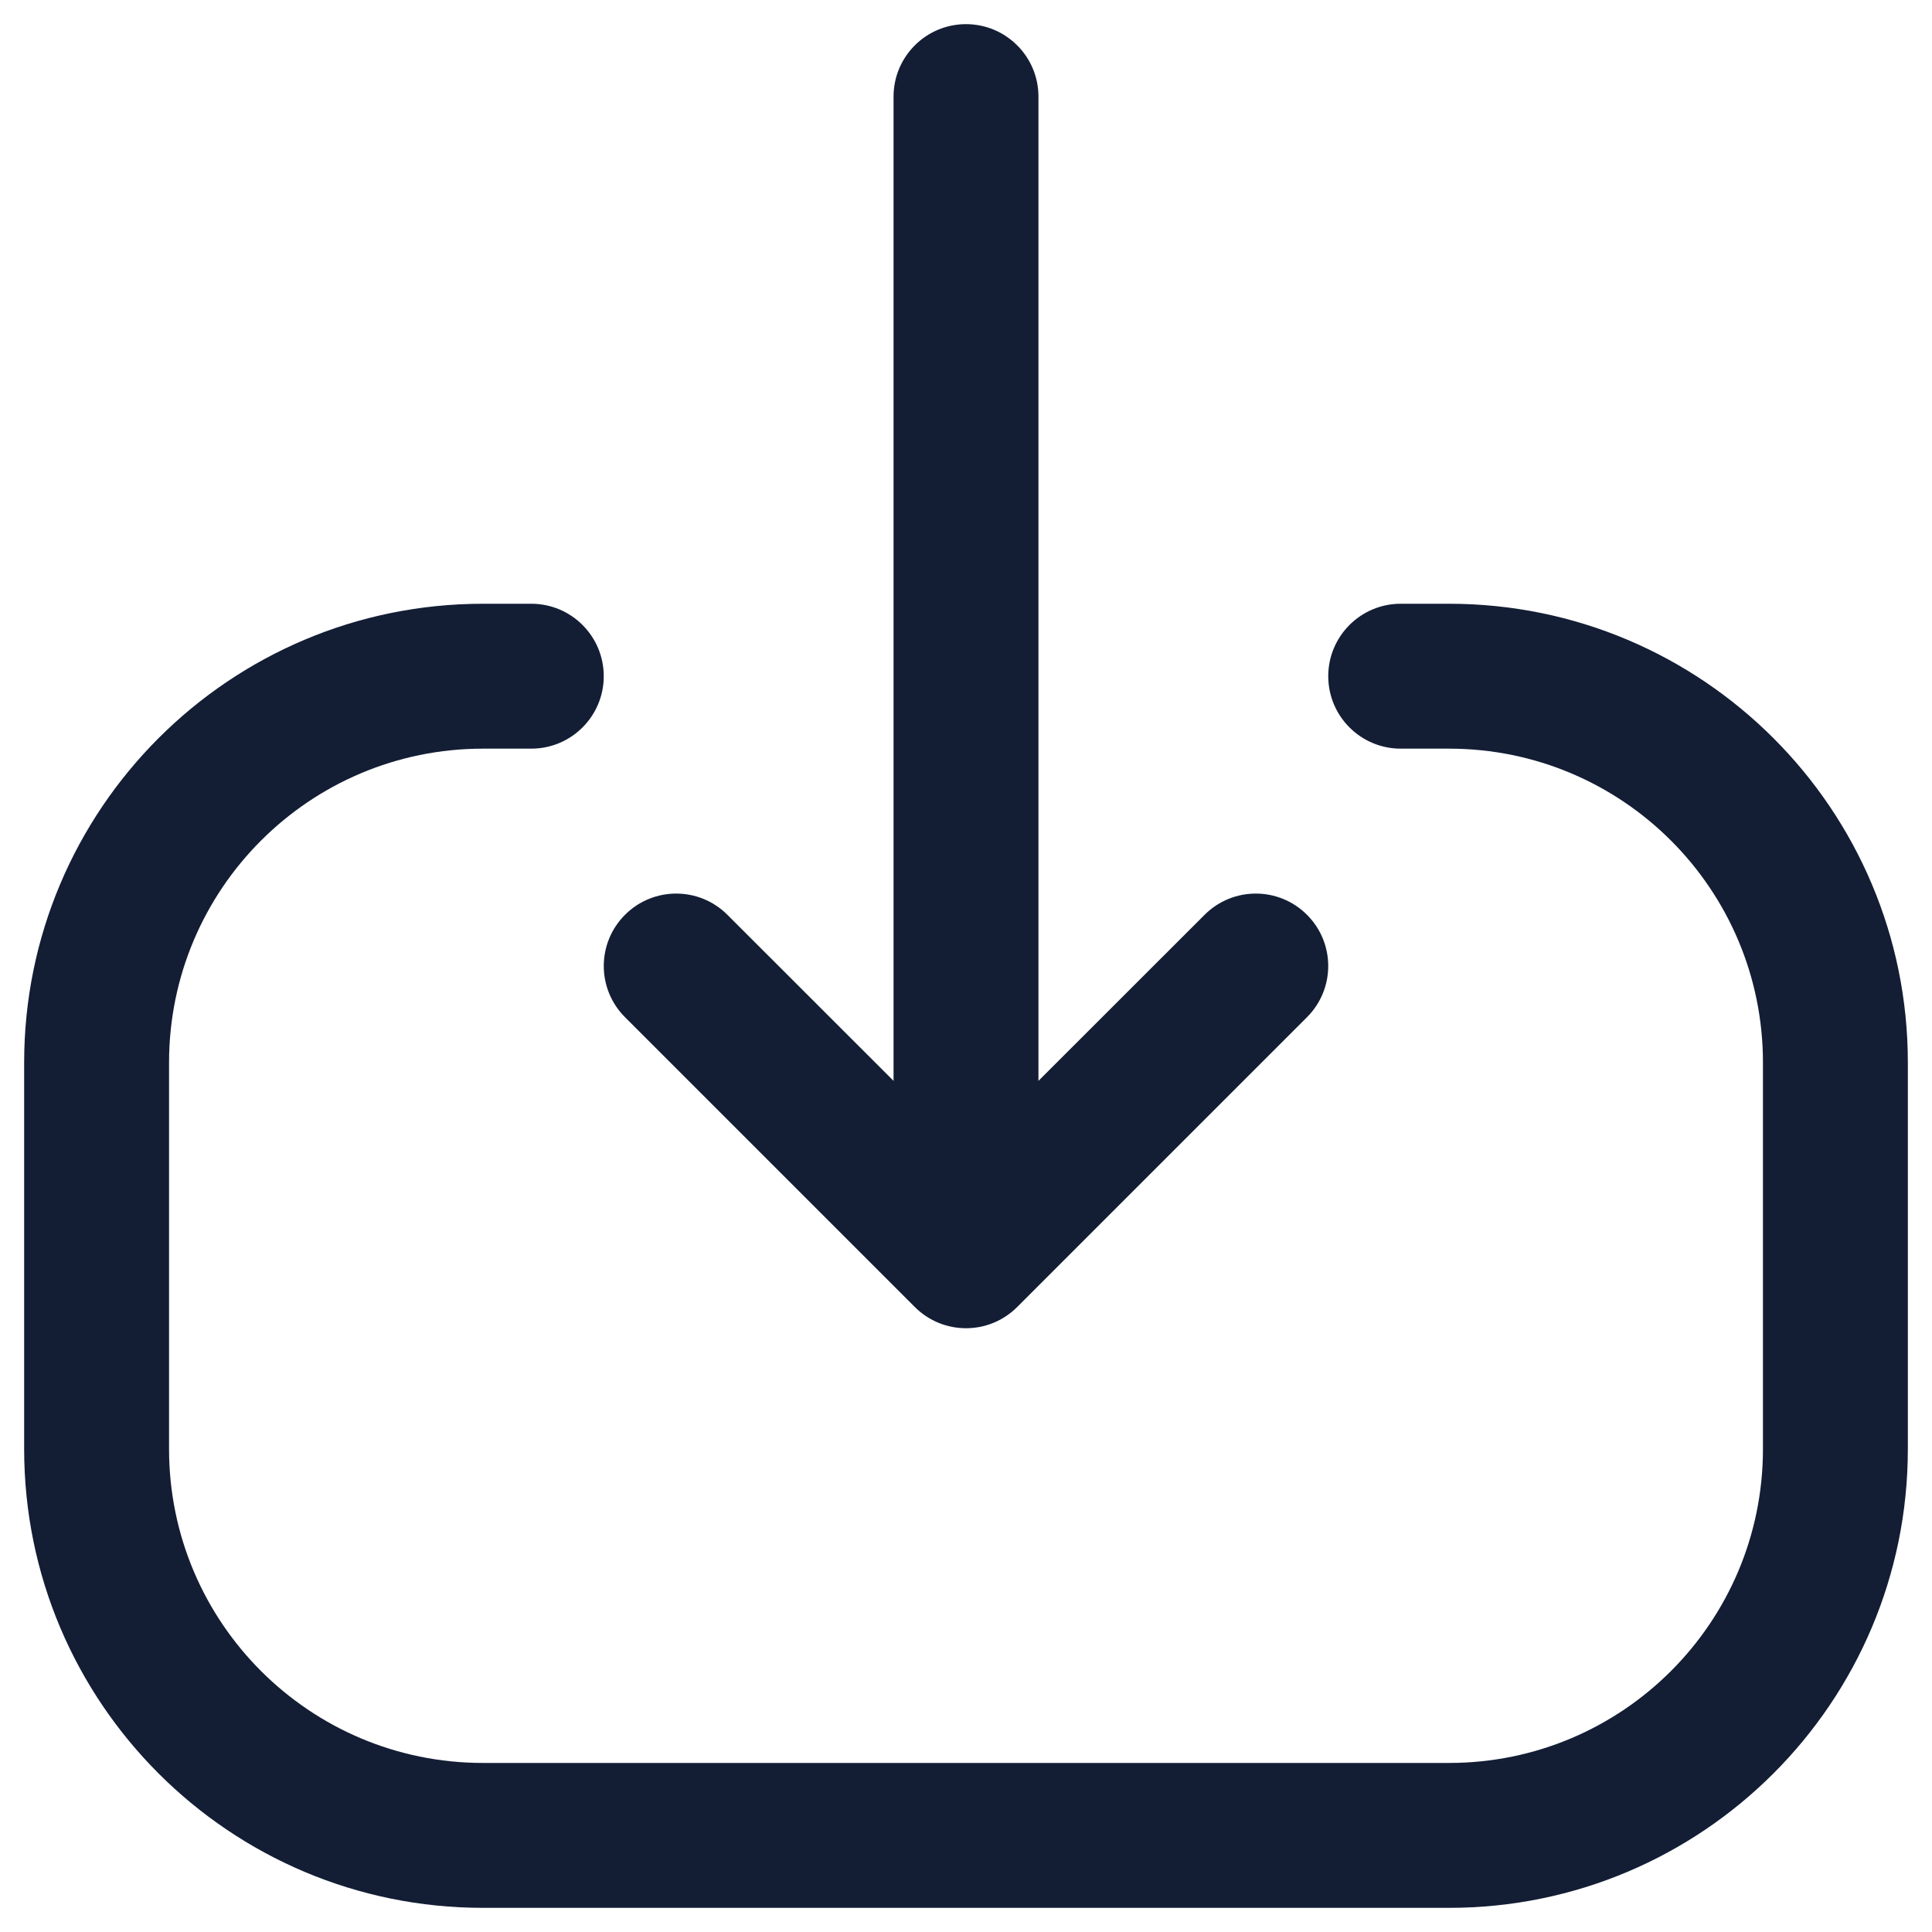 <?xml version="1.0" encoding="UTF-8"?>
<svg xmlns="http://www.w3.org/2000/svg" width="20" height="20" viewBox="0 0 20 20" fill="none">
  <g id="download">
    <path id="Combo shape" fill-rule="evenodd" clip-rule="evenodd" d="M0.25 15C0.25 17.623 2.377 19.75 5 19.75L15 19.75C17.623 19.75 19.75 17.623 19.75 15L19.75 11C19.75 8.377 17.623 6.25 15 6.25L14.5 6.25C14.086 6.25 13.75 6.586 13.75 7C13.75 7.414 14.086 7.75 14.5 7.75L15 7.75C16.795 7.75 18.25 9.205 18.25 11L18.25 15C18.25 16.795 16.795 18.25 15 18.25L5 18.25C3.205 18.25 1.75 16.795 1.75 15L1.75 11C1.75 9.205 3.205 7.75 5 7.75L5.5 7.75C5.914 7.75 6.25 7.414 6.25 7C6.25 6.586 5.914 6.25 5.5 6.25L5 6.25C2.377 6.25 0.25 8.377 0.25 11L0.25 15ZM6.47 10.53C6.177 10.237 6.177 9.763 6.47 9.47C6.763 9.177 7.237 9.177 7.53 9.47L9.25 11.189L9.25 1C9.25 0.586 9.586 0.25 10 0.25C10.414 0.25 10.75 0.586 10.75 1L10.75 11.189L12.47 9.47C12.763 9.177 13.237 9.177 13.53 9.47C13.823 9.763 13.823 10.237 13.53 10.53L10.53 13.53C10.237 13.823 9.763 13.823 9.47 13.53L6.47 10.53Z" fill="#131E35"></path>
  </g>
</svg>
